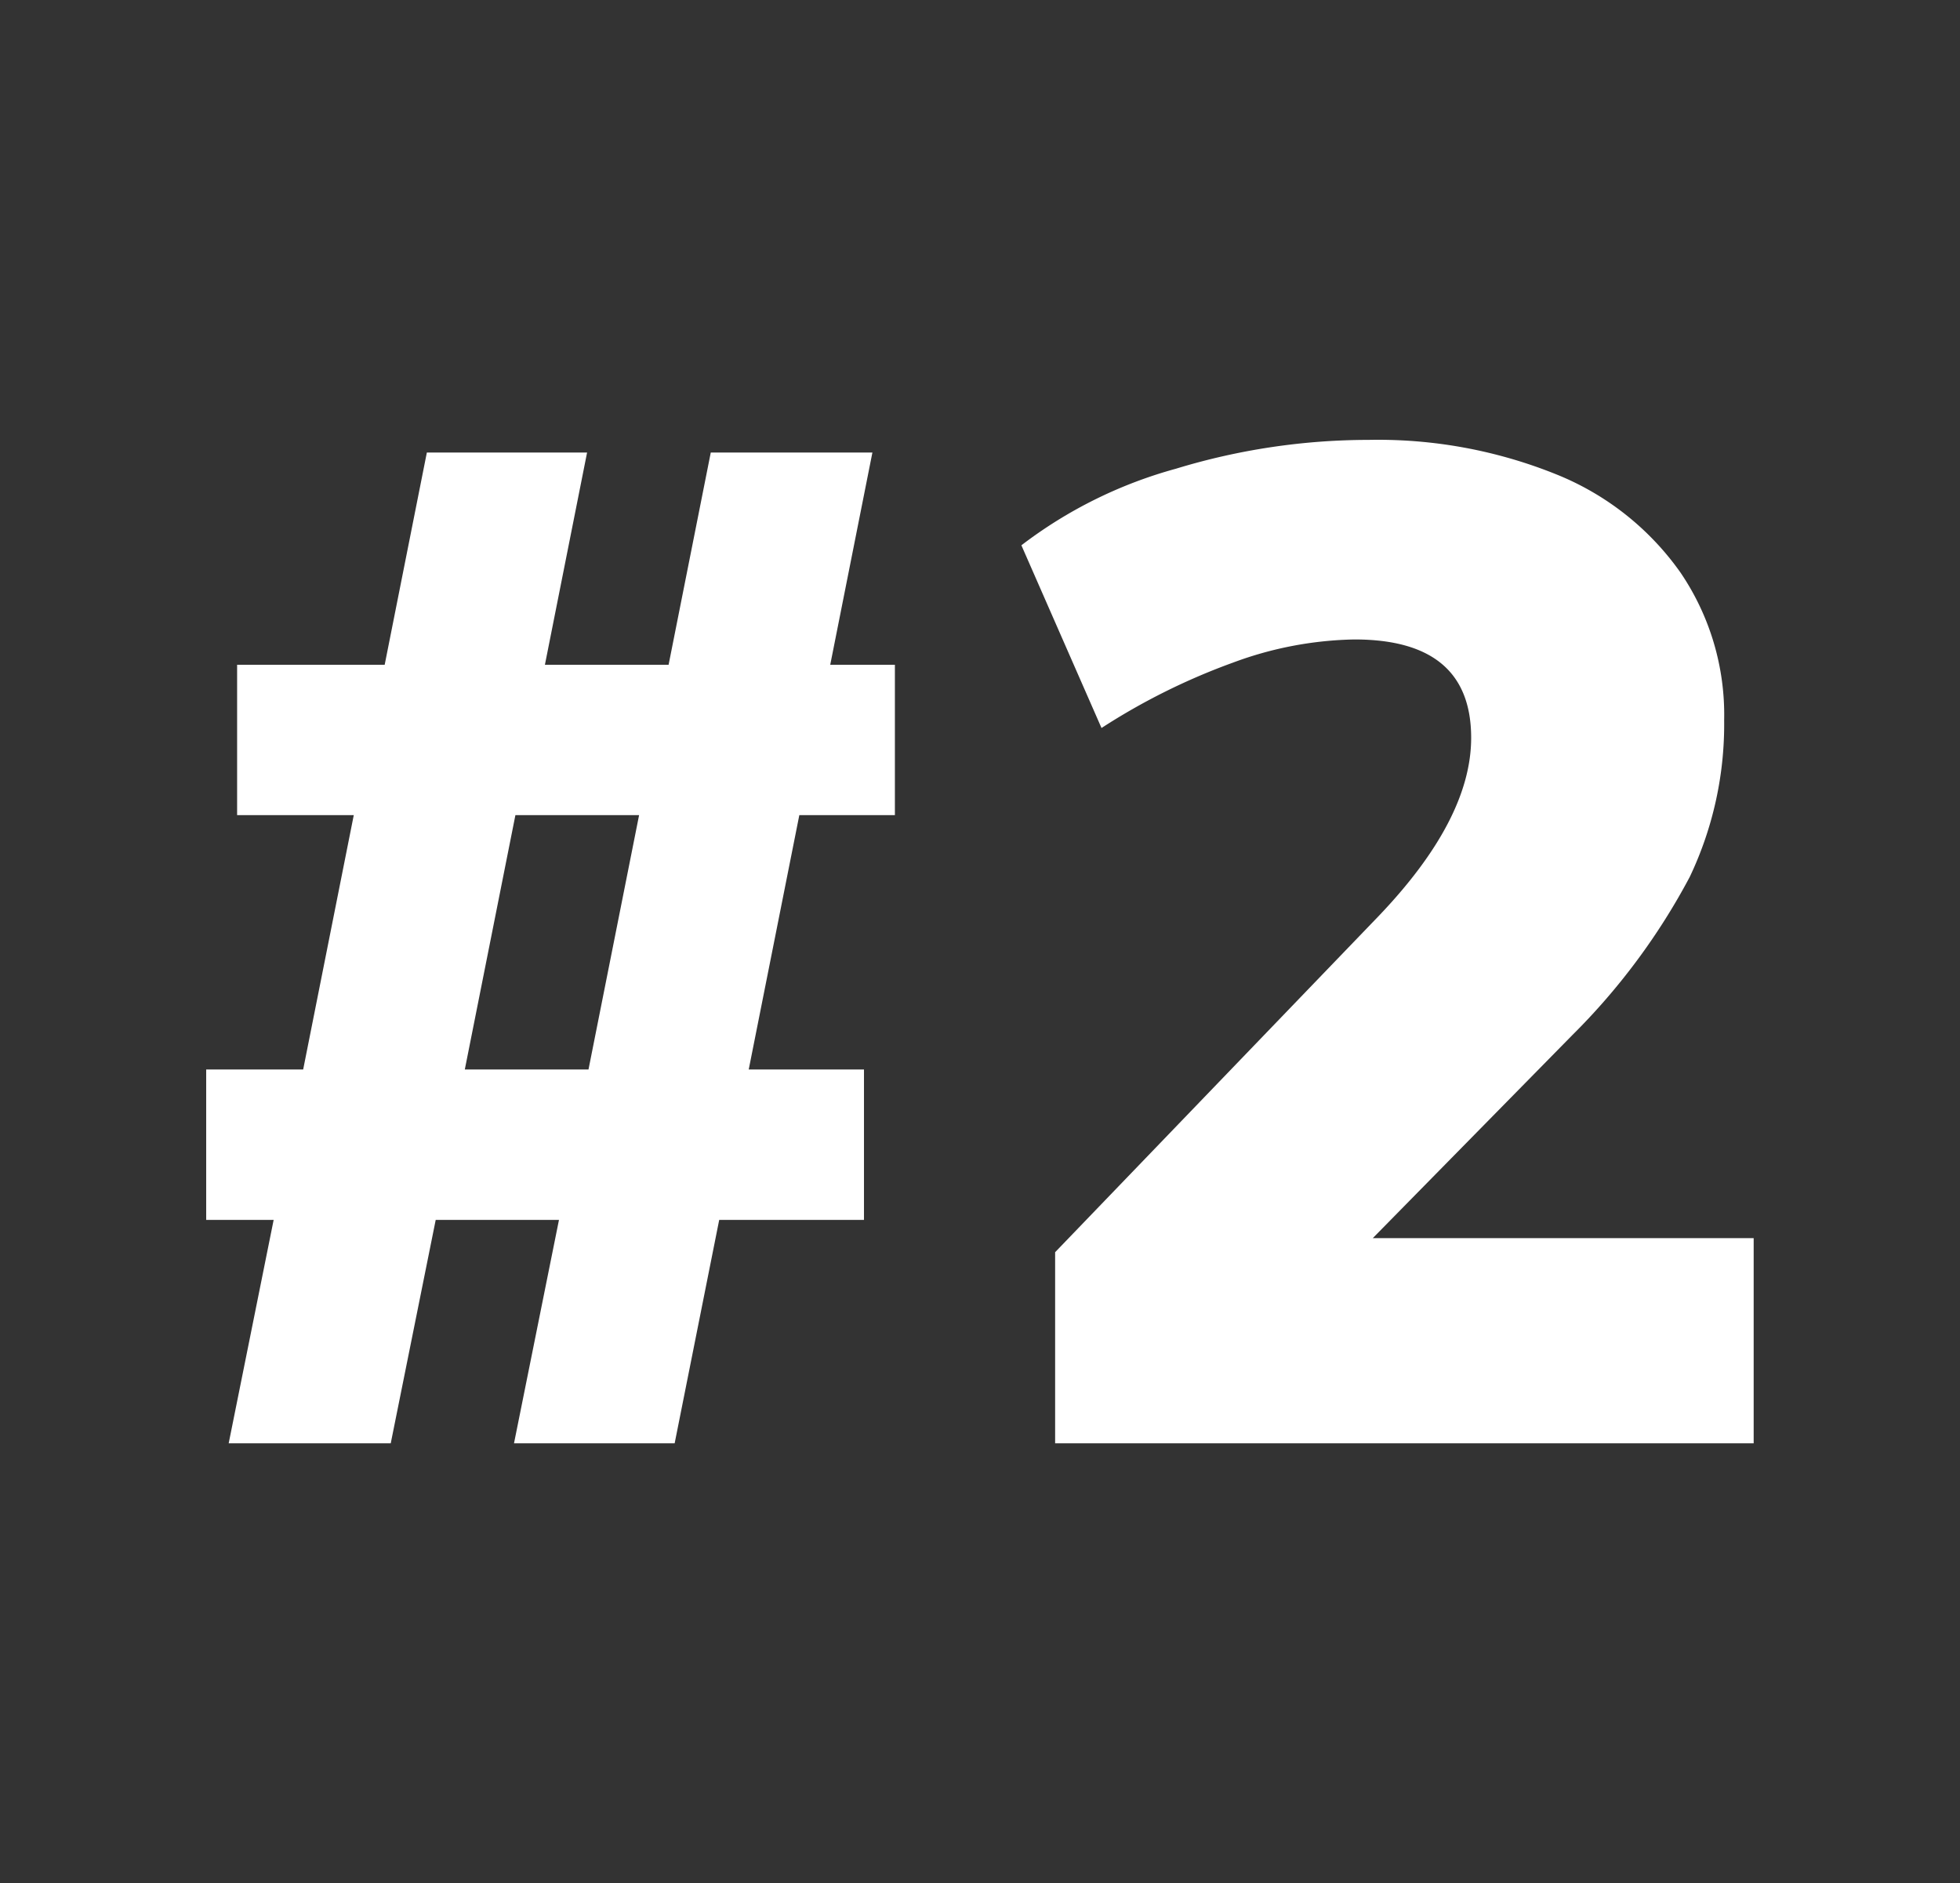<svg id="Capa_1" data-name="Capa 1" xmlns="http://www.w3.org/2000/svg" viewBox="0 0 139.45 134"><rect x="0" y="0" width="139.45" height="134" fill="#333333" stroke="none"/><defs><style>.cls-1{isolation:isolate;}.cls-2{fill:#fff;}</style></defs><g id="_2" data-name=" 2" class="cls-1"><g class="cls-1"><path class="cls-2" d="M56.87,58l-3.6,18.1h8.2V86.8H51.17L48,102.7H36.57l3.2-15.9H31l-3.2,15.9H16.27l3.2-15.9h-4.8V76.1h6.9L25.17,58h-8.3V47.3h10.5l3-15.1h11.4l-3,15.1h8.8l3-15.1h11.5l-3,15.1h4.6V58Zm-11.4,0h-8.8l-3.6,18.1h8.8Z"/><path class="cls-2" d="M124.77,88.1v14.6H75.07V89.1l23-23.9q6.6-6.9,6.6-12.7,0-7-8.3-7a26,26,0,0,0-8.65,1.65,46,46,0,0,0-9.35,4.65l-5.7-13a32,32,0,0,1,11-5.45A47,47,0,0,1,97.37,31.3a33.87,33.87,0,0,1,13.35,2.45,19.88,19.88,0,0,1,8.85,7,18,18,0,0,1,3.1,10.5,25.25,25.25,0,0,1-2.45,11.15,46.68,46.68,0,0,1-8.35,11.25L97.67,88.1Z"/></g></g></svg>
